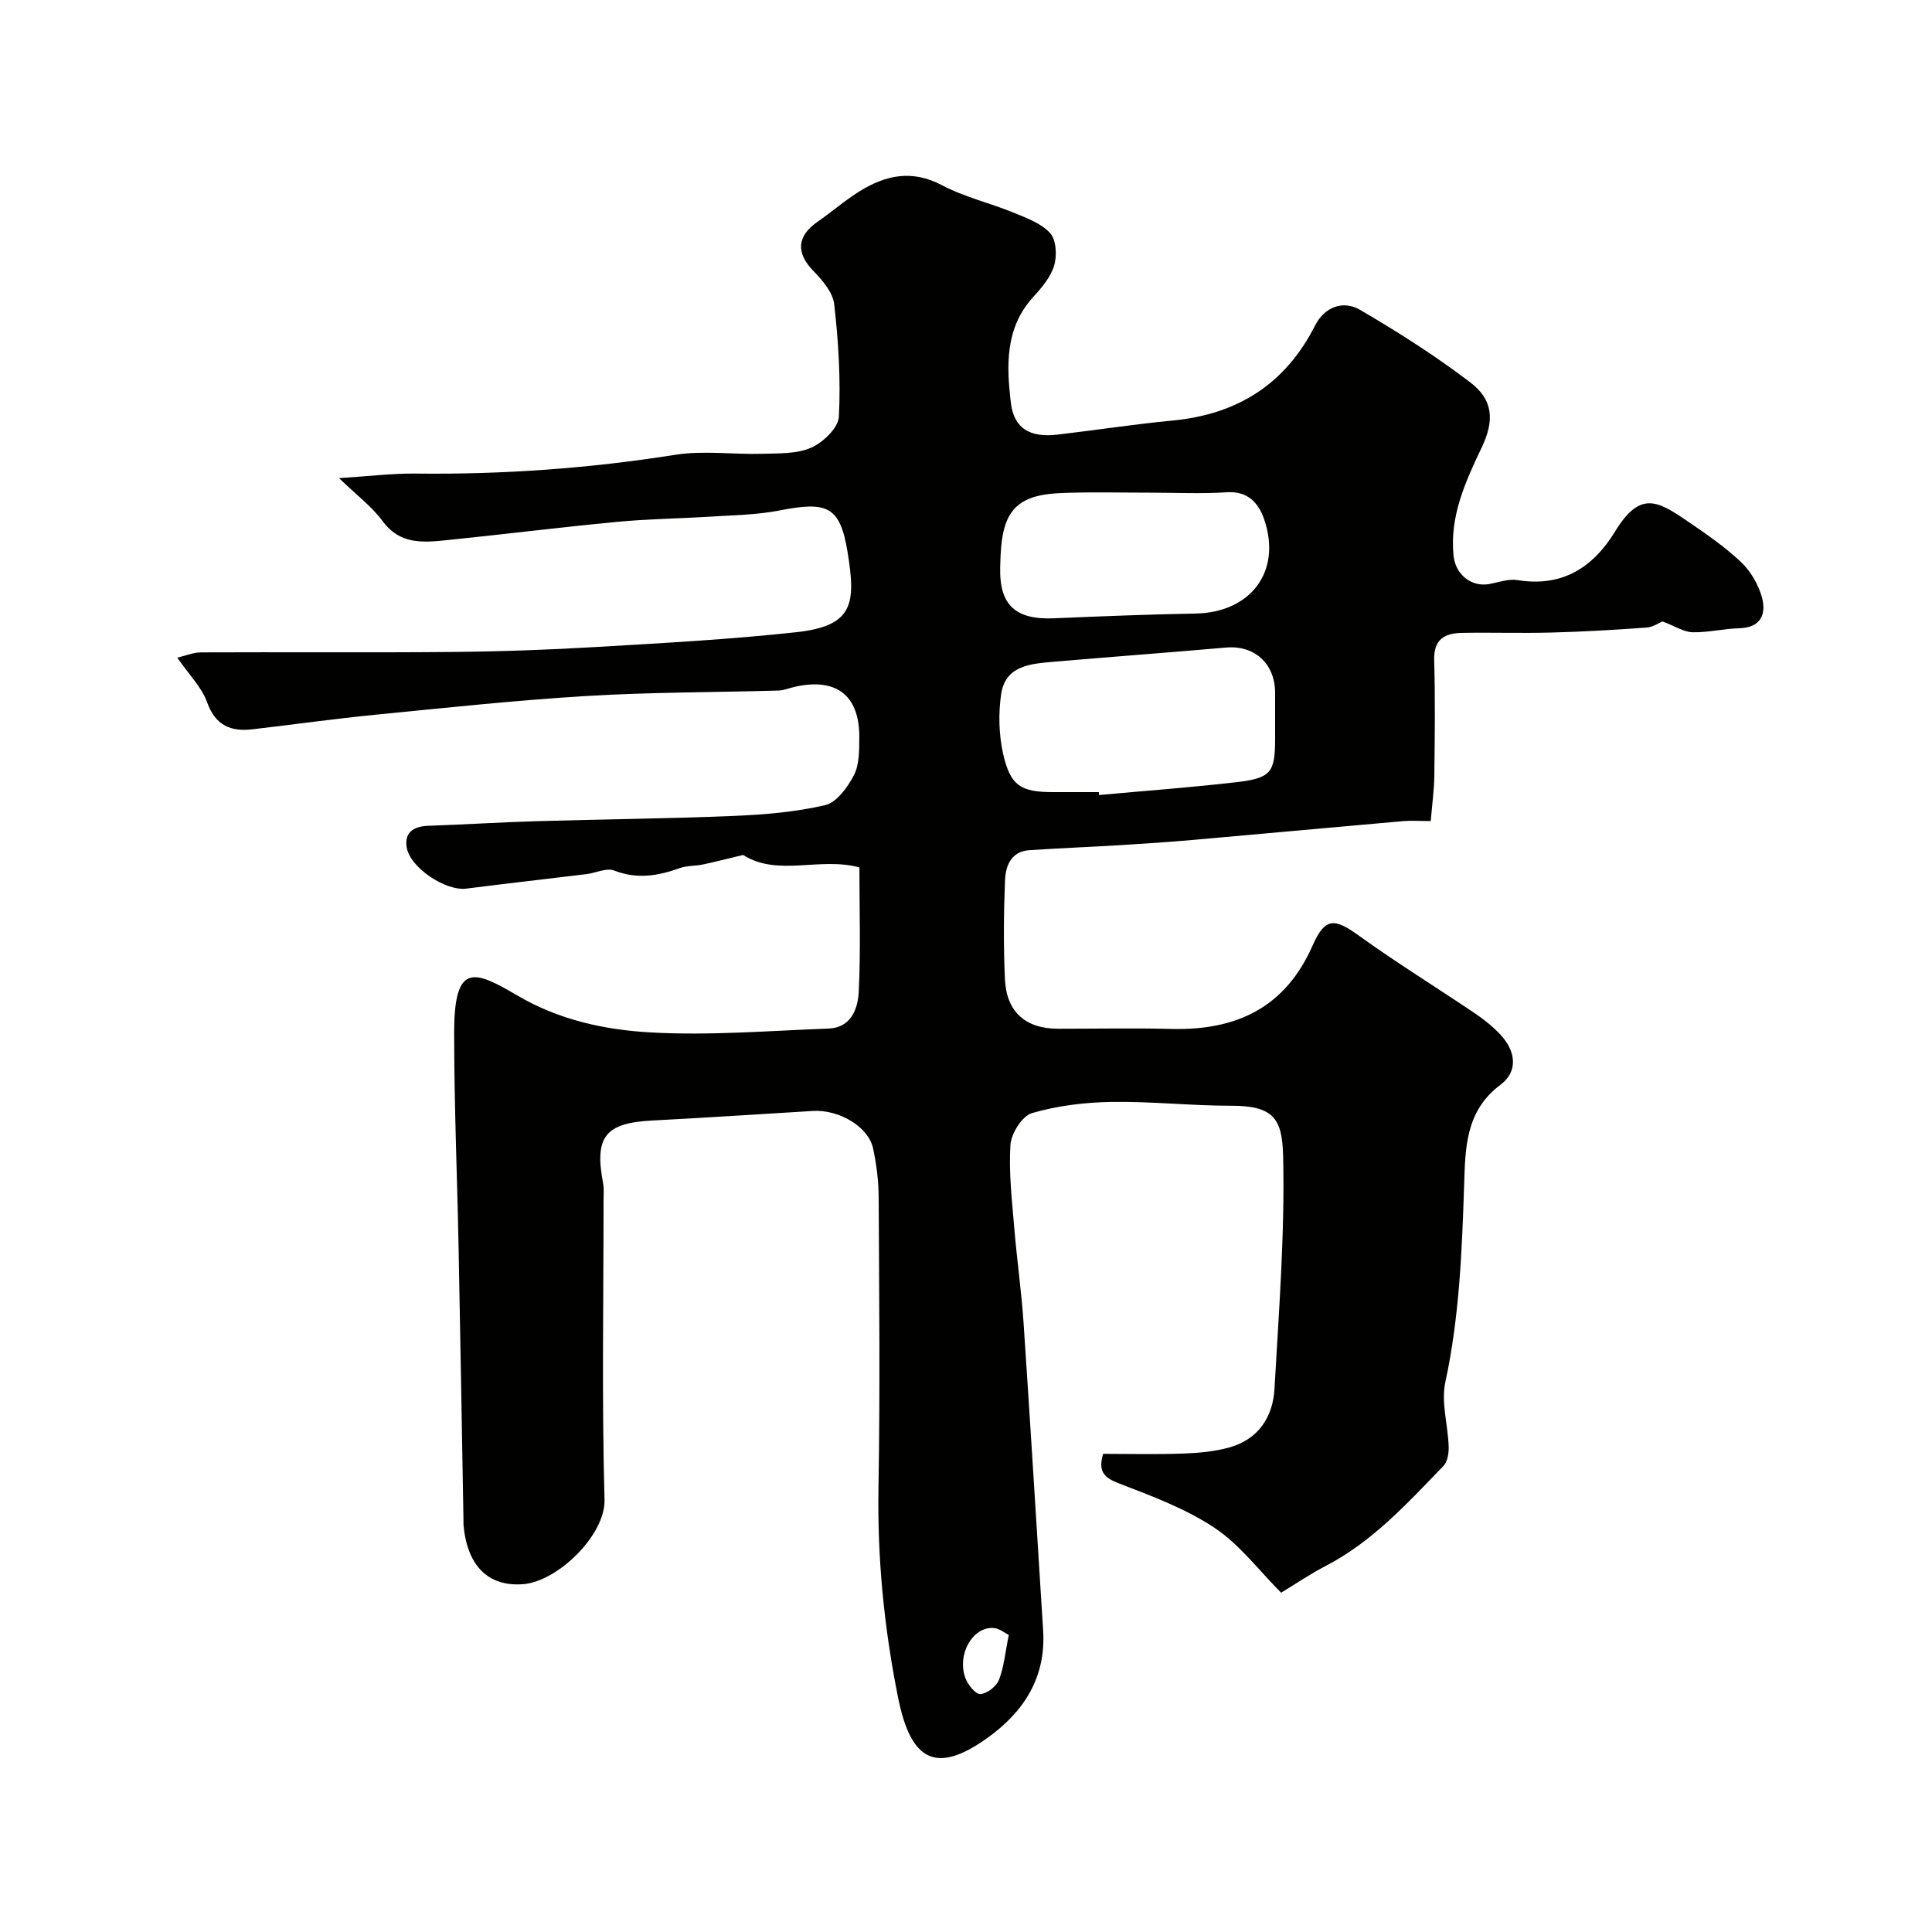 <svg enable-background="new 0 0 400 400" viewBox="0 0 400 400" xmlns="http://www.w3.org/2000/svg"><path d="m344.2 128.66c-.65.26-1.95 1.18-3.3 1.27-6.54.48-13.1.86-19.66 1.03-6.19.17-12.38-.04-18.58.07-3.55.06-5.85 1.35-5.73 5.62.23 7.99.13 16 .03 24-.04 2.93-.45 5.86-.74 9.34-2.2 0-4-.13-5.77.02-14.57 1.28-29.14 2.63-43.72 3.91-4.93.43-9.86.76-14.8 1.06-6.26.38-12.54.62-18.8 1.04-3.8.25-4.93 3.25-5.05 6.22-.28 6.82-.33 13.67-.02 20.49.31 6.8 4.3 10.26 11 10.26 7.83 0 15.67-.16 23.5.04 13.38.33 23.5-4.36 29.18-17.23 2.6-5.9 4.53-5.74 9.61-2.08 7.8 5.62 16.01 10.68 23.99 16.06 1.89 1.28 3.72 2.74 5.28 4.4 3.25 3.47 3.72 7.66.05 10.4-7.36 5.48-7.29 13.36-7.54 20.89-.45 13.67-.99 27.25-3.89 40.71-.9 4.17.54 8.82.69 13.26.05 1.37-.21 3.18-1.08 4.07-7.45 7.7-14.68 15.68-24.41 20.72-3.13 1.62-6.07 3.63-9.2 5.52-4.58-4.59-8.55-9.94-13.77-13.42-5.96-3.97-12.92-6.56-19.68-9.16-3.04-1.17-4.54-2.32-3.4-6.17 5.38 0 11.01.15 16.62-.06 3.26-.12 6.61-.42 9.71-1.32 5.87-1.72 8.83-6.3 9.15-12.1.9-16.02 2.16-32.07 1.79-48.07-.18-7.7-1.82-10.53-10.75-10.52-8.26.01-16.52-.92-24.78-.79-5.53.09-11.2.78-16.48 2.32-2.02.59-4.29 4.21-4.45 6.57-.37 5.72.33 11.53.8 17.28.54 6.54 1.48 13.05 1.92 19.6 1.43 21.21 2.71 42.44 4.05 63.66.61 9.76-3.99 16.86-11.61 22.3-10.4 7.42-15.73 4.91-18.39-8.25-2.91-14.42-4.35-28.92-4.09-43.66.35-19.99.14-40 .04-60-.02-3.42-.44-6.91-1.17-10.25-.98-4.46-7.06-8.02-12.42-7.7-11.09.67-22.17 1.4-33.27 1.98-9.77.51-12.03 3.34-10.19 13.02.21 1.13.09 2.33.09 3.49 0 20.67-.37 41.34.2 61.99.2 7.32-9.69 16.91-16.79 17.49-7.26.59-11.6-3.74-12.4-12.15-.03-.33 0-.67-.01-1-.33-18.77-.64-37.54-1.01-56.31-.29-14.94-.93-29.87-.92-44.81.01-14.6 4.21-12.81 13.16-7.56 8.58 5.03 18.02 7.07 27.48 7.6 12.24.69 24.59-.34 36.89-.8 4.65-.17 6.05-4.09 6.23-7.57.43-8.6.14-17.24.14-25.79-8.24-2.24-16.89 1.99-24.08-2.58-2.82.67-5.55 1.38-8.31 1.97-1.59.34-3.31.21-4.81.75-4.51 1.64-8.86 2.34-13.6.5-1.57-.61-3.79.52-5.72.75-8.29 1.01-16.59 1.94-24.87 3-4.27.55-11.74-4.36-12.36-8.64-.45-3.13 1.6-4.27 4.55-4.37 7.44-.26 14.87-.73 22.31-.95 13.6-.4 27.21-.53 40.8-1.09 6.38-.27 12.84-.79 19.02-2.24 2.38-.56 4.64-3.71 5.94-6.21 1.13-2.17 1.08-5.08 1.11-7.67.1-8.82-4.72-12.57-13.37-10.61-1.11.25-2.21.73-3.33.77-13.27.38-26.56.33-39.8 1.13-14.59.88-29.15 2.45-43.7 3.88-8.48.84-16.93 2.02-25.39 3.01-4.54.53-7.71-.76-9.45-5.61-1.11-3.1-3.72-5.67-6.16-9.22 1.73-.4 3.28-1.08 4.85-1.09 17.36-.08 34.72.07 52.07-.09 9.96-.09 19.93-.44 29.87-1.03 13.8-.81 27.63-1.56 41.37-3.06 11.88-1.29 12.34-5.94 10.61-16.59-1.56-9.59-4.28-10.53-14.11-8.61-4.66.91-9.49.97-14.25 1.27-6.43.41-12.89.47-19.3 1.08-11.9 1.13-23.78 2.62-35.67 3.83-4.8.49-9.46.78-12.94-3.98-2.2-3.01-5.33-5.33-9.02-8.9 6.24-.39 11.07-1 15.9-.94 18.03.21 35.9-1.07 53.72-3.89 5.85-.93 11.98-.03 17.98-.21 3.43-.1 7.17.06 10.17-1.27 2.46-1.08 5.6-4.1 5.72-6.4.4-7.73-.09-15.55-.96-23.26-.28-2.47-2.44-5.01-4.33-6.94-3.6-3.69-3.44-7.19.88-10.17 2.96-2.05 5.69-4.45 8.75-6.34 5.38-3.32 10.82-4.49 17-1.23 4.66 2.47 9.97 3.69 14.89 5.71 2.67 1.1 5.7 2.2 7.52 4.23 1.26 1.41 1.43 4.63.83 6.67-.7 2.38-2.54 4.57-4.29 6.48-5.91 6.44-5.59 14.26-4.68 21.96.63 5.35 3.99 7.25 9.6 6.6 7.96-.93 15.9-2.16 23.87-2.92 13.44-1.28 23.35-7.52 29.52-19.69 1.92-3.79 5.76-5.3 9.32-3.22 7.86 4.59 15.59 9.51 22.82 15.02 4.81 3.66 4.95 7.98 2.39 13.38-3.37 7.12-6.7 14.24-5.87 22.5.39 3.86 3.67 6.56 7.46 5.85 1.91-.36 3.92-1.11 5.75-.81 9.27 1.52 15.67-2.59 20.26-10.1 5.1-8.35 8.71-6.35 14.69-2.28 3.91 2.66 7.87 5.36 11.3 8.59 2.03 1.91 3.67 4.71 4.4 7.4.91 3.36-.18 6.23-4.66 6.36-3.27.09-6.52.91-9.77.83-1.78-.06-3.56-1.26-6.17-2.24zm-116.7 35.34c.02.2.04.4.05.6 9.49-.87 19-1.56 28.46-2.66 7.15-.83 7.99-2.04 7.99-8.99 0-3.16 0-6.32 0-9.48 0-6.08-4.27-9.92-10.16-9.4-11.92 1.04-23.86 1.92-35.79 2.95-4.7.41-9.91.77-10.78 6.73-.58 4.01-.47 8.33.41 12.28 1.49 6.66 3.67 7.96 10.33 7.97zm10.5-62c-5.83 0-11.66-.15-17.48.05-4.47.15-9.4.67-11.66 4.94-1.57 2.98-1.69 6.92-1.78 10.45-.21 7.9 3.23 10.91 11.14 10.57 9.75-.41 19.51-.81 29.27-.98 11.49-.2 17.95-8.76 14.23-19.54-1.14-3.3-3.33-5.87-7.73-5.57-5.31.35-10.66.08-15.99.08zm-29.14 236.5c-.79-.38-1.89-1.32-3.07-1.43-4.34-.4-7.74 5.42-5.91 10.37.51 1.38 2.12 3.37 3.1 3.3 1.38-.09 3.31-1.59 3.84-2.94 1.04-2.65 1.29-5.62 2.04-9.3z" fill="#010100"/></svg>